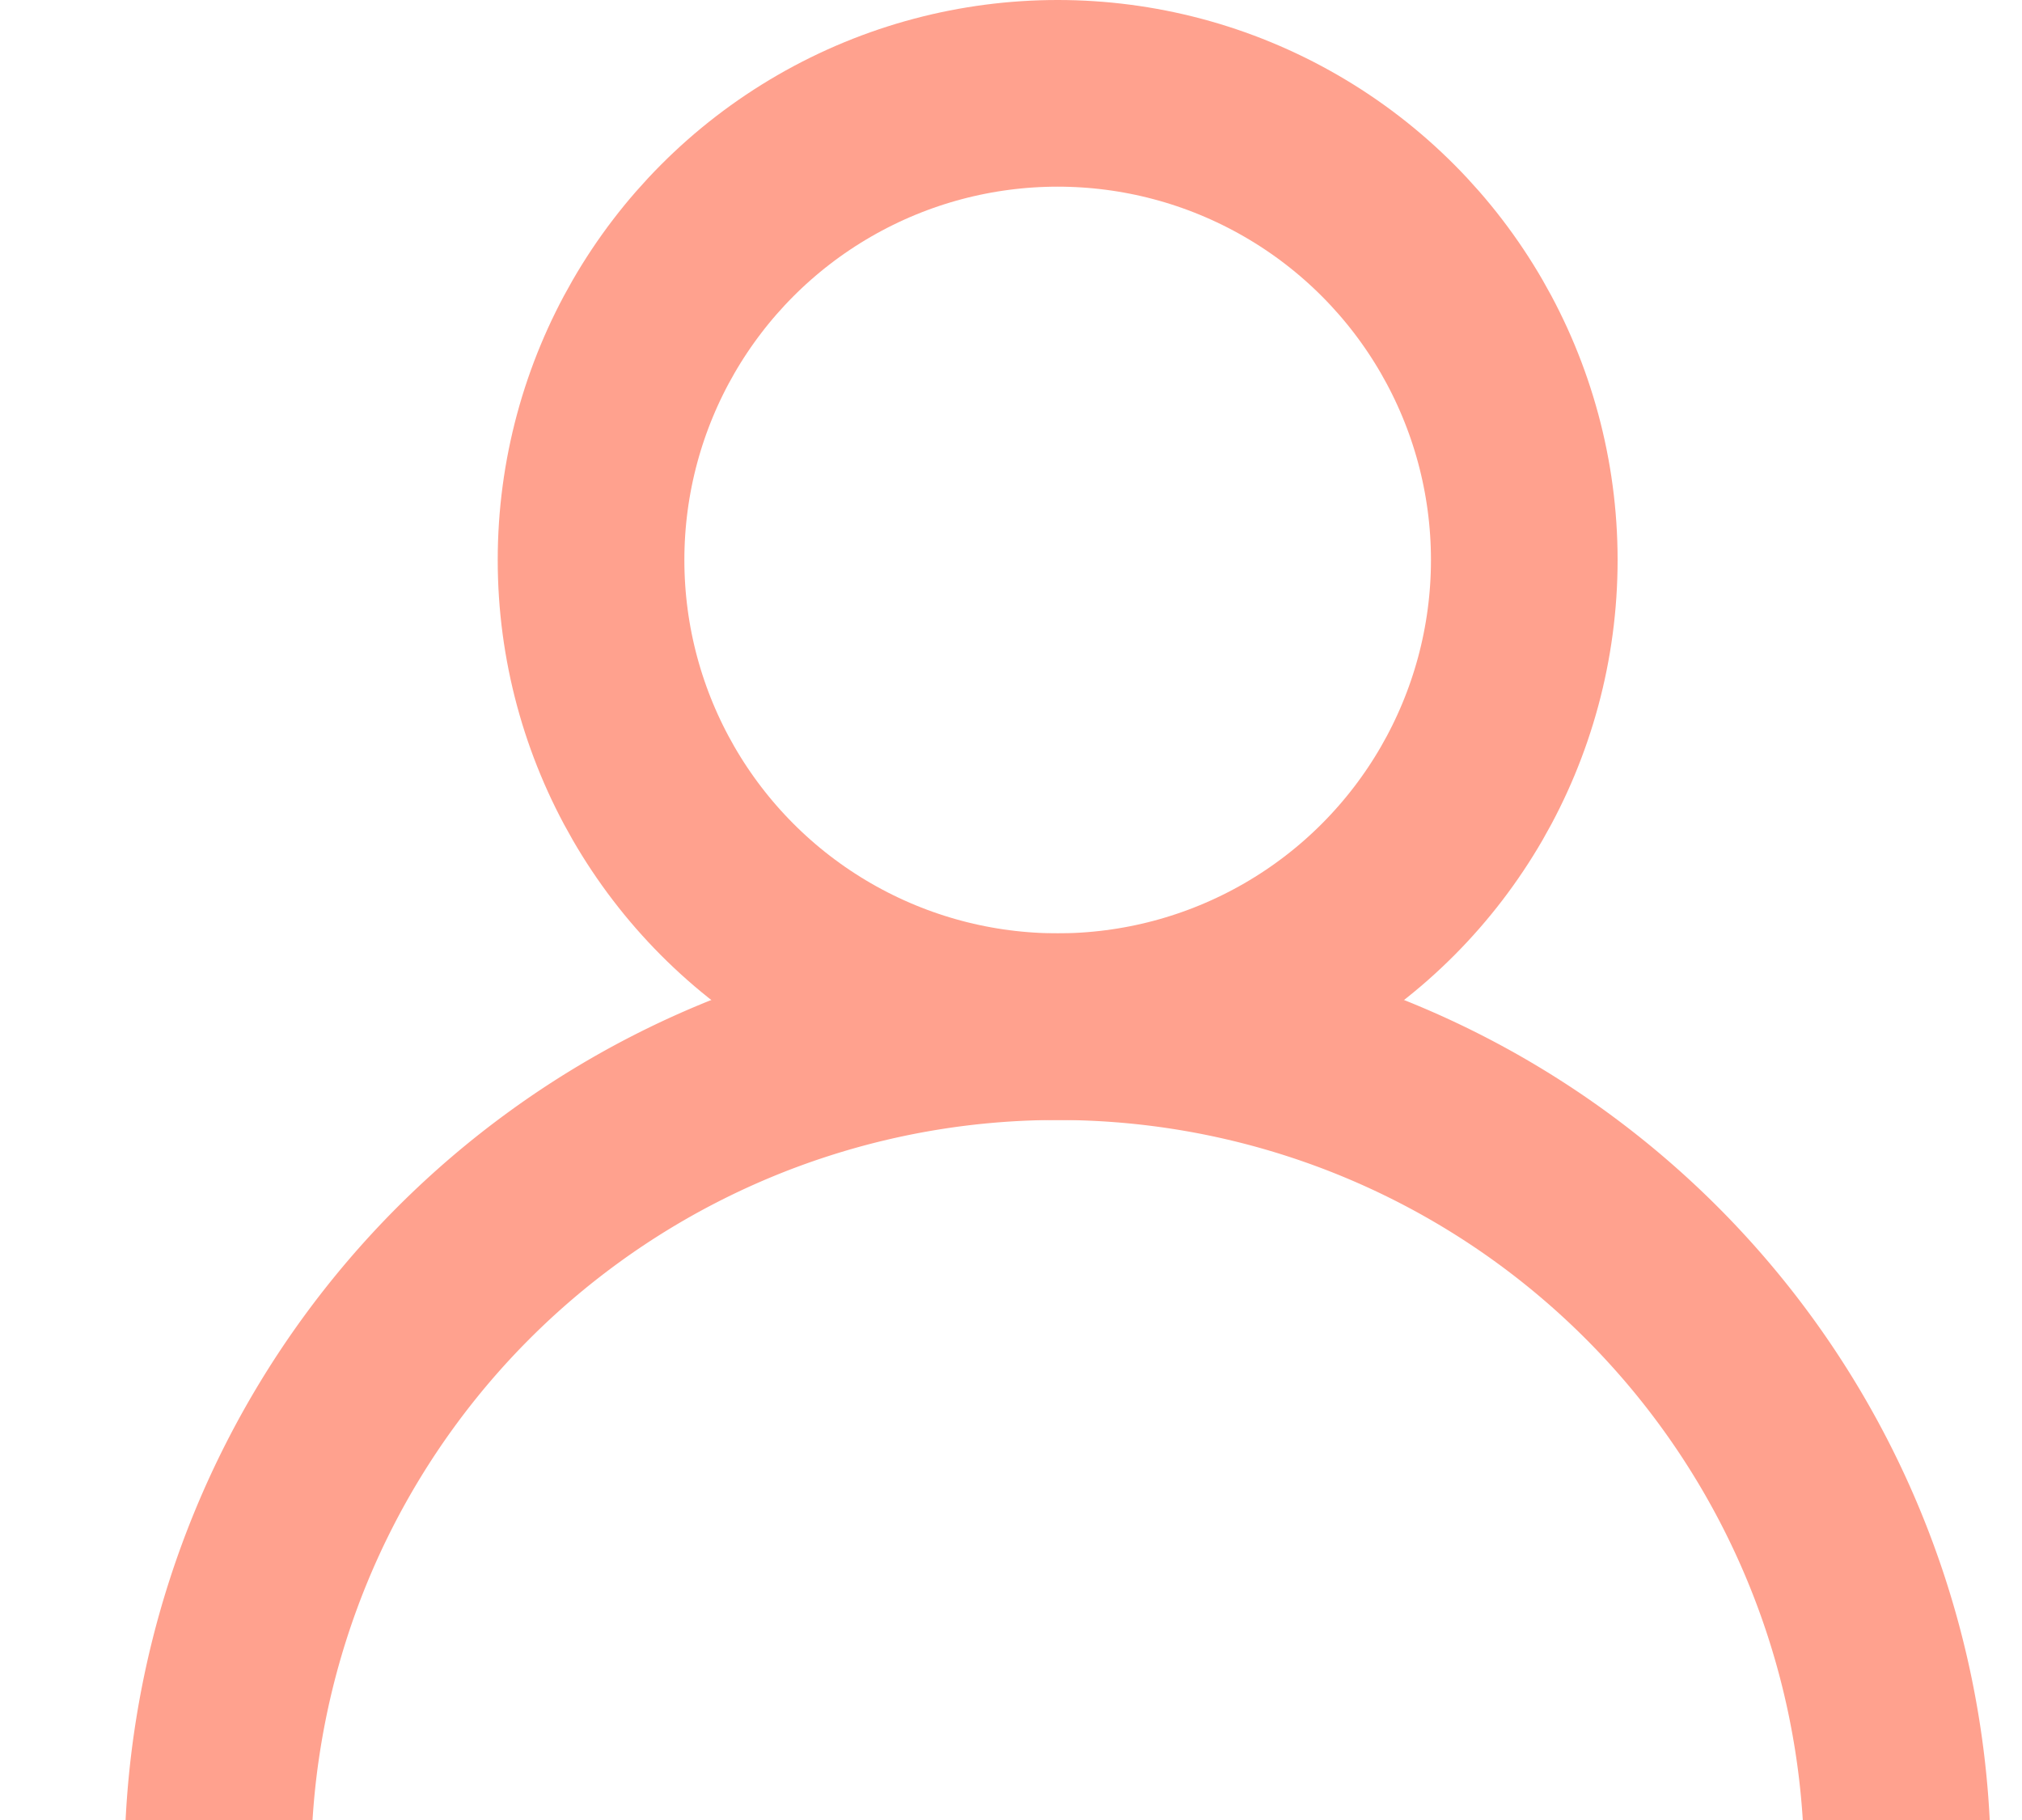 <svg xmlns="http://www.w3.org/2000/svg" width="20" height="18" viewBox="0 0 19 19.5" fill="#ffa18e">
  <g id="Group_Copy_3" data-name="Group Copy 3" transform="translate(1 1)">
    <circle id="Oval" cx="5" cy="5" r="5" transform="translate(4)" fill="none" stroke="#ffa18e" stroke-miterlimit="10" stroke-width="2"/>
    <path id="Oval_Copy_3" data-name="Oval Copy 3" d="M18,9A9,9,0,0,0,0,9" transform="translate(0 10)" fill="none" stroke="#ffa18e" stroke-miterlimit="10" stroke-width="2"/>
  </g>
</svg>

